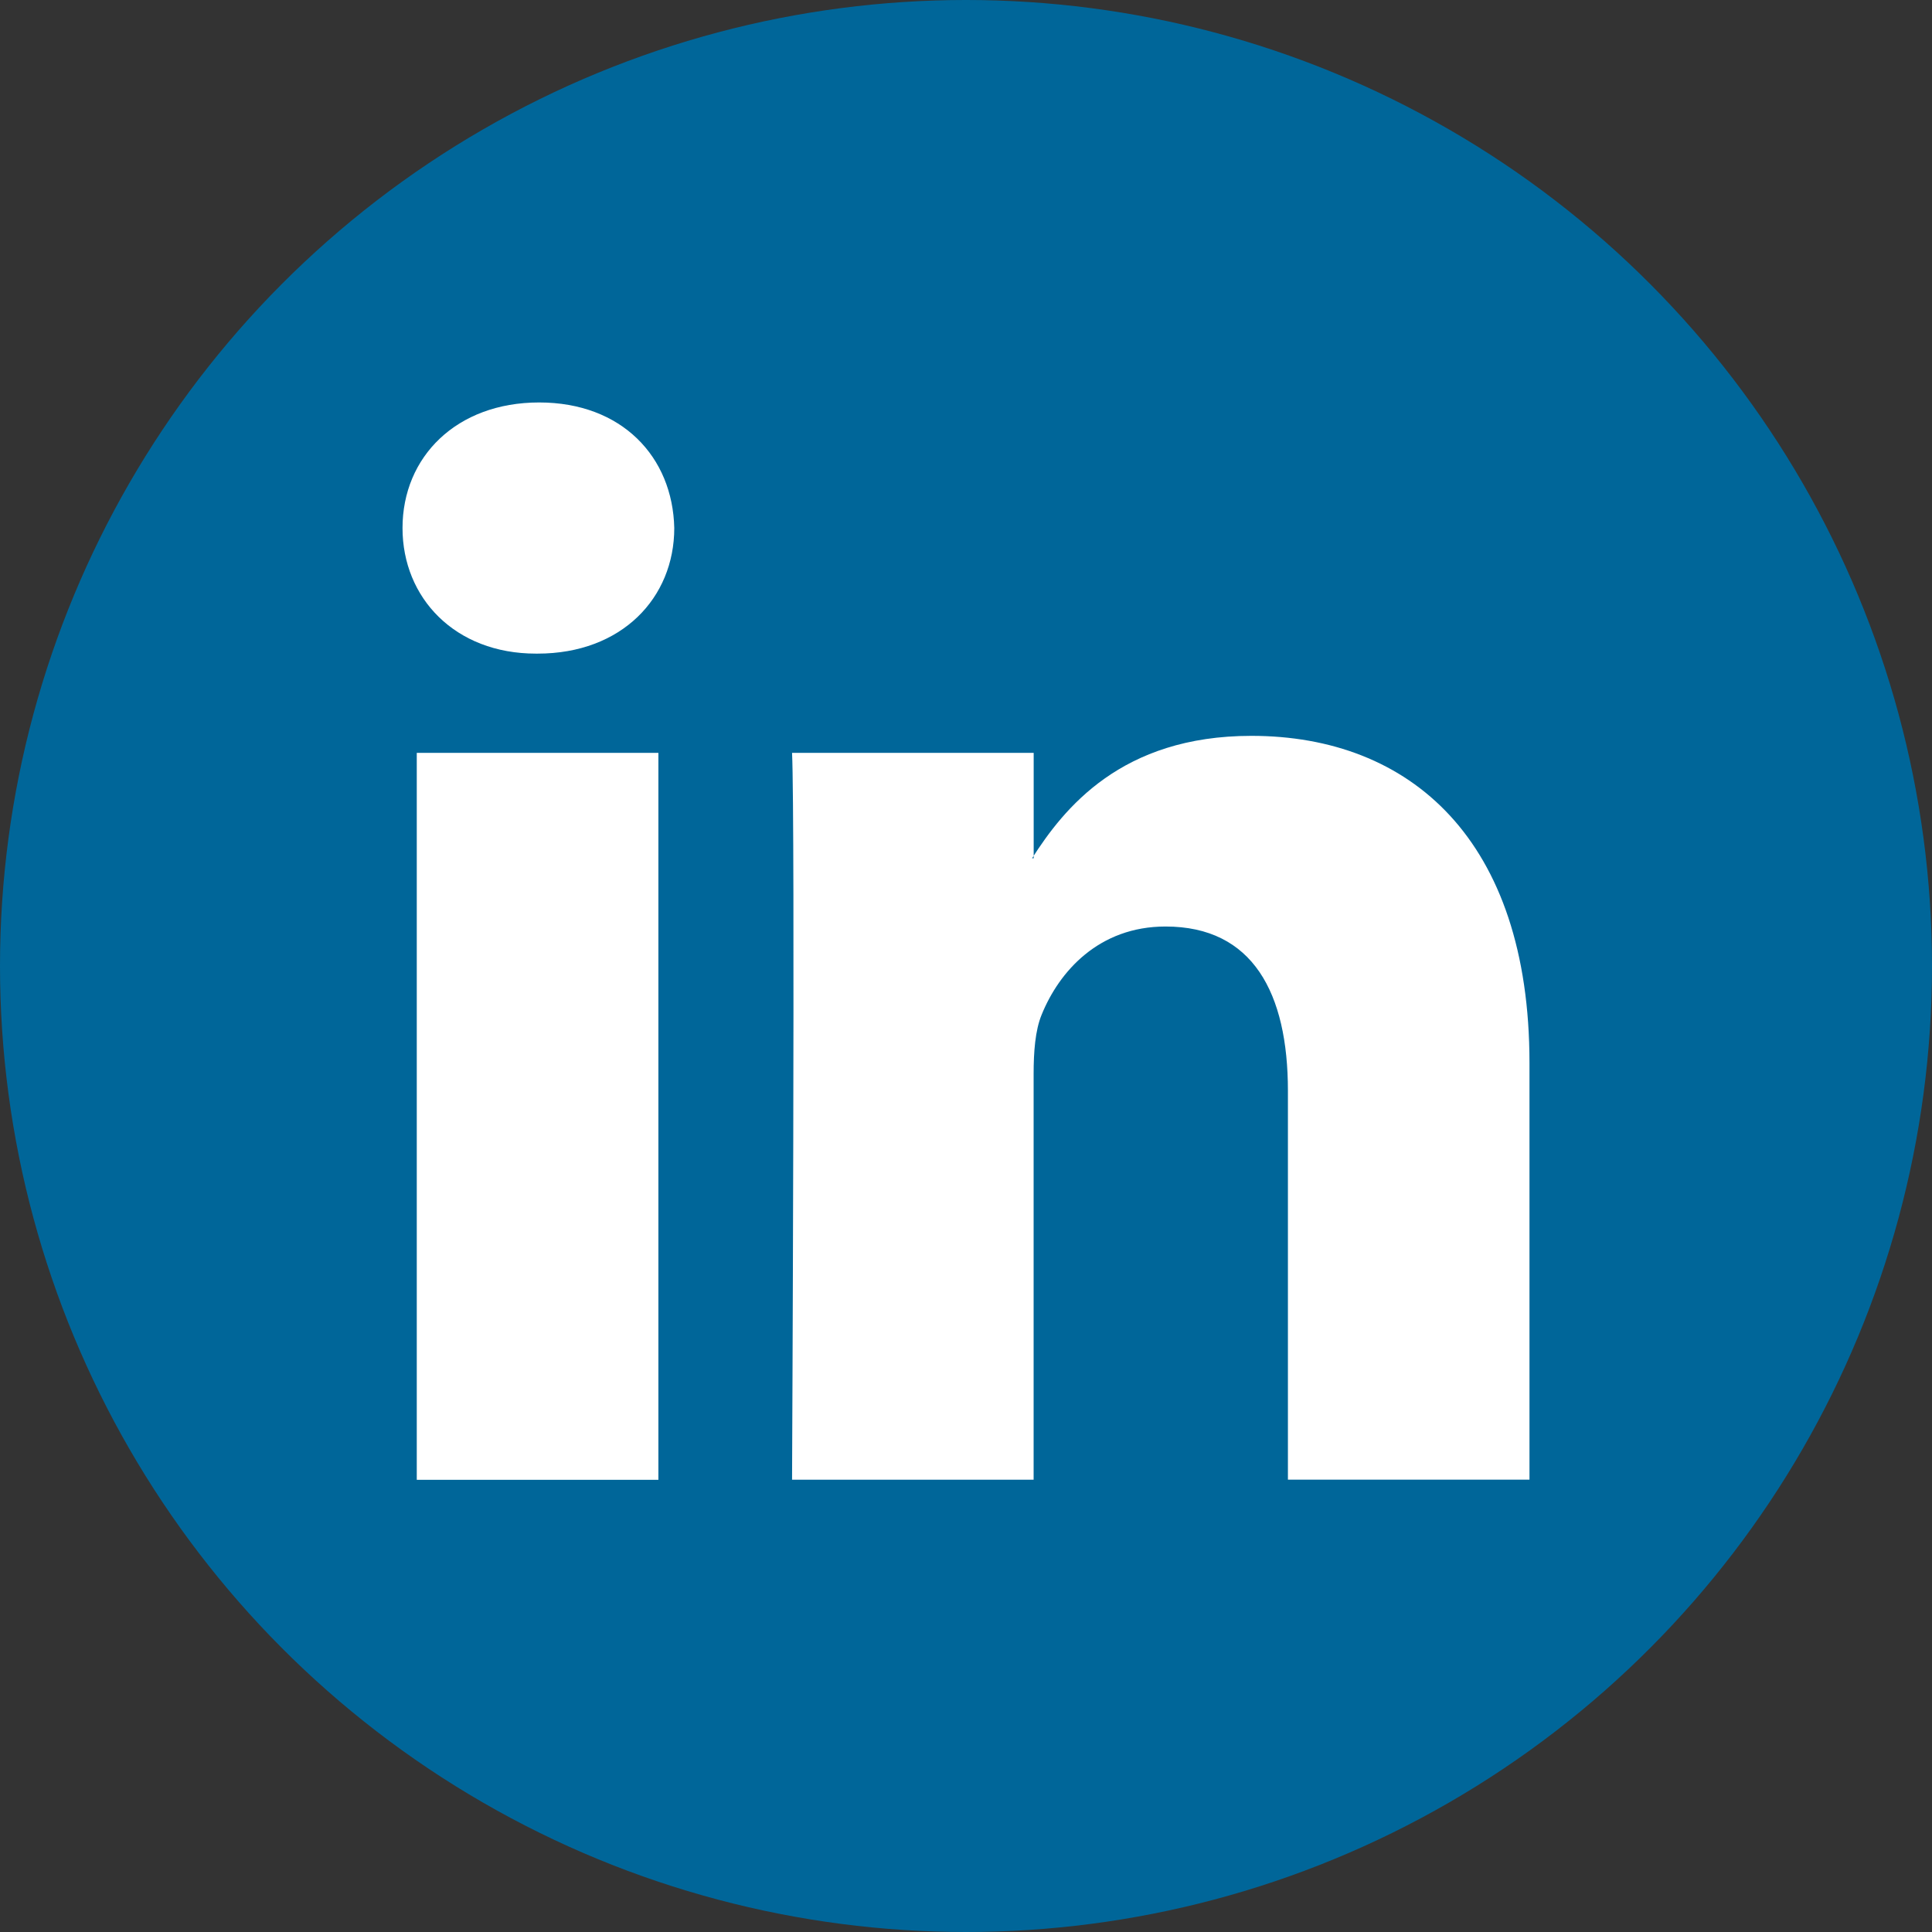 <?xml version="1.0" encoding="UTF-8"?>
<svg xmlns="http://www.w3.org/2000/svg" width="32" height="32" fill="none">
  <rect width="100%" height="100%" fill="#333333" stroke="none"/>
  <circle cx="16" cy="16" r="16" fill="#069"></circle>
  <path fill="#fff" fill-rule="evenodd" d="M10.905 24.509V12.47H6.903V24.51h4.002ZM8.904 10.826c1.395 0 2.264-.924 2.264-2.08-.026-1.18-.869-2.08-2.238-2.08-1.368 0-2.263.9-2.263 2.08 0 1.156.868 2.08 2.21 2.08h.027ZM13.12 24.509h4v-6.723c0-.36.026-.72.132-.977.29-.718.948-1.463 2.053-1.463 1.448 0 2.027 1.104 2.027 2.722v6.44h4.001v-6.902c0-3.698-1.974-5.418-4.606-5.418-2.159 0-3.107 1.206-3.633 2.028h.027V12.47h-4.002c.053 1.13 0 12.039 0 12.039Z" clip-rule="evenodd"></path>
</svg>
